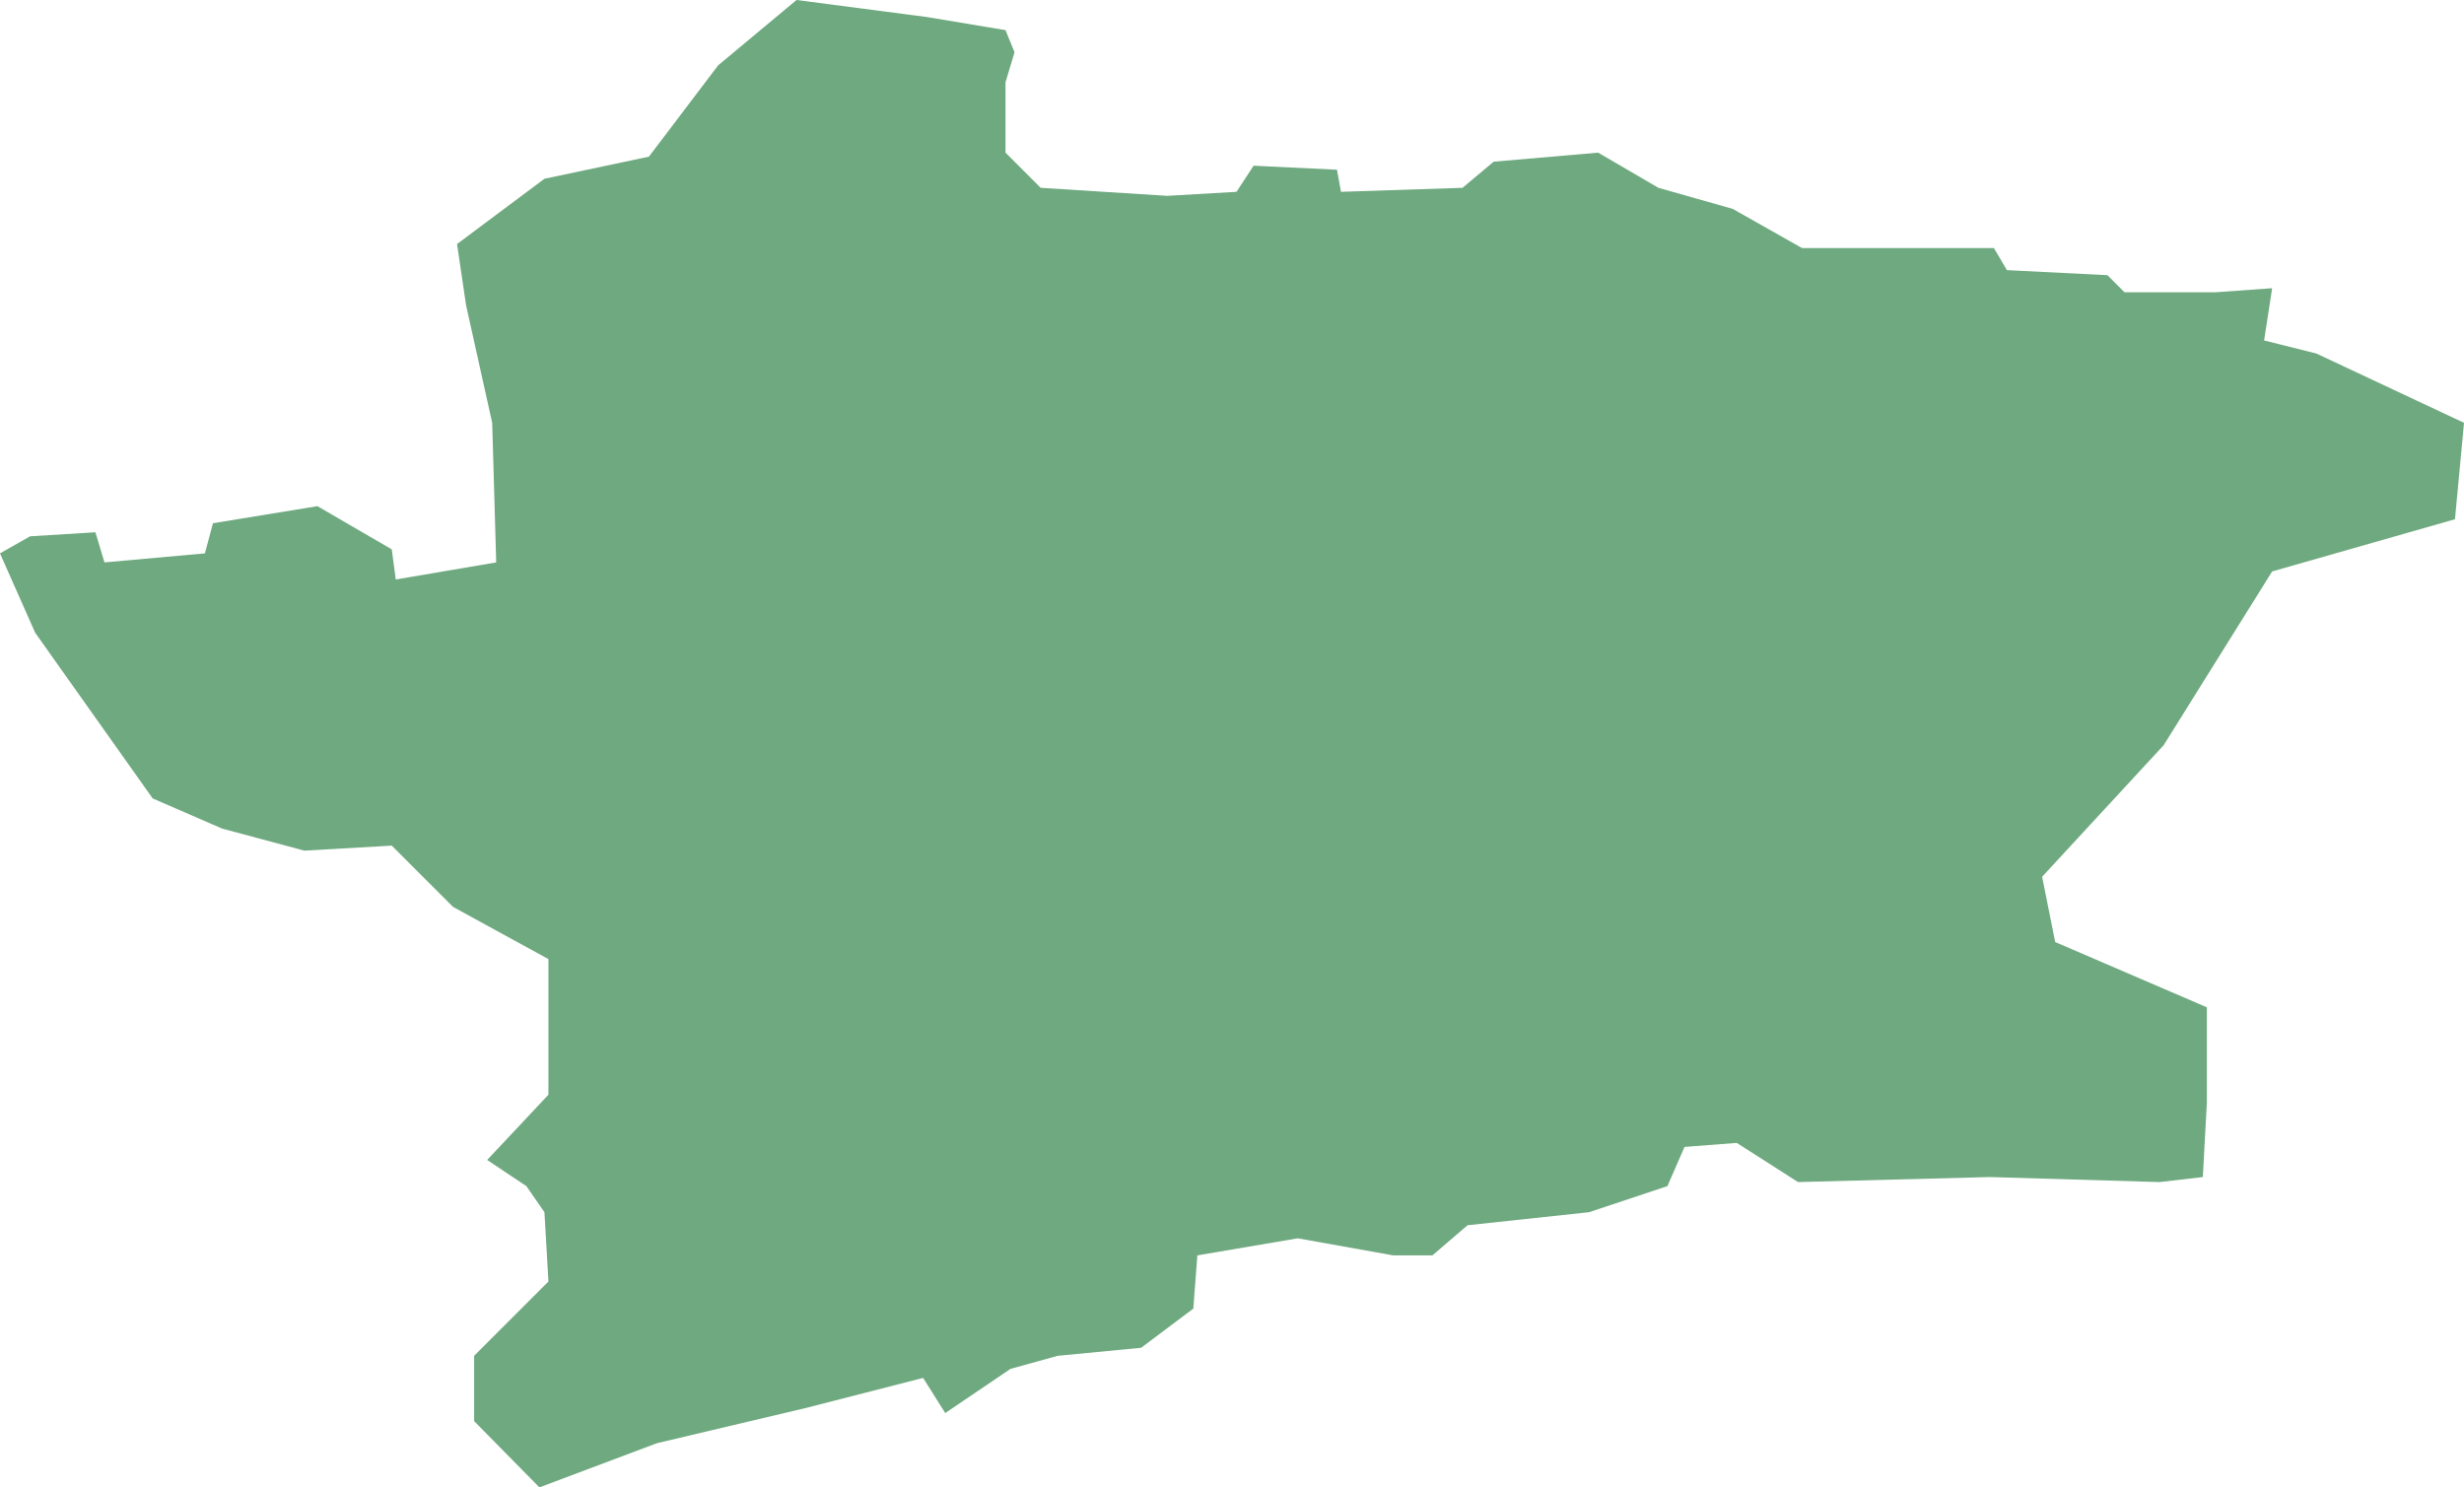 <?xml version="1.0" encoding="UTF-8"?>
<!DOCTYPE svg PUBLIC "-//W3C//DTD SVG 1.1//EN" "http://www.w3.org/Graphics/SVG/1.1/DTD/svg11.dtd">
<!-- Creator: CorelDRAW X8 -->
<svg xmlns="http://www.w3.org/2000/svg" xml:space="preserve" width="100%" height="100%" version="1.1" shape-rendering="geometricPrecision" text-rendering="geometricPrecision" image-rendering="optimizeQuality" fill-rule="evenodd" clip-rule="evenodd"
viewBox="0 0 2453 1481"
 xmlns:xlink="http://www.w3.org/1999/xlink">
 <g id="Layer_x0020_1">
  <g id="Layers">
   <g id="India_Districts_selection">
    <polygon fill="#6EA97F" points="2193,1172 2150,1177 1981,1172 1790,1177 1729,1138 1677,1142 1660,1181 1582,1207 1461,1220 1426,1250 1387,1250 1292,1233 1192,1250 1188,1303 1136,1342 1053,1350 1006,1363 941,1407 919,1372 802,1402 654,1437 537,1481 472,1415 472,1350 546,1276 542,1207 524,1181 485,1155 546,1090 546,955 451,903 390,842 303,847 221,825 152,795 35,630 0,551 30,534 95,530 104,560 204,551 212,521 316,504 390,547 394,577 494,560 490,421 464,304 455,243 542,178 646,156 715,65 793,0 923,17 1001,30 1010,52 1001,82 1001,152 1036,187 1162,195 1231,191 1248,165 1331,169 1335,191 1456,187 1487,161 1591,152 1651,187 1725,208 1794,247 1985,247 1998,269 2098,274 2115,291 2206,291 2262,287 2254,339 2306,352 2453,421 2444,517 2262,569 2154,742 2033,873 2046,938 2197,1003 2197,1098 "/>
   </g>
  </g>
 </g>
</svg>
